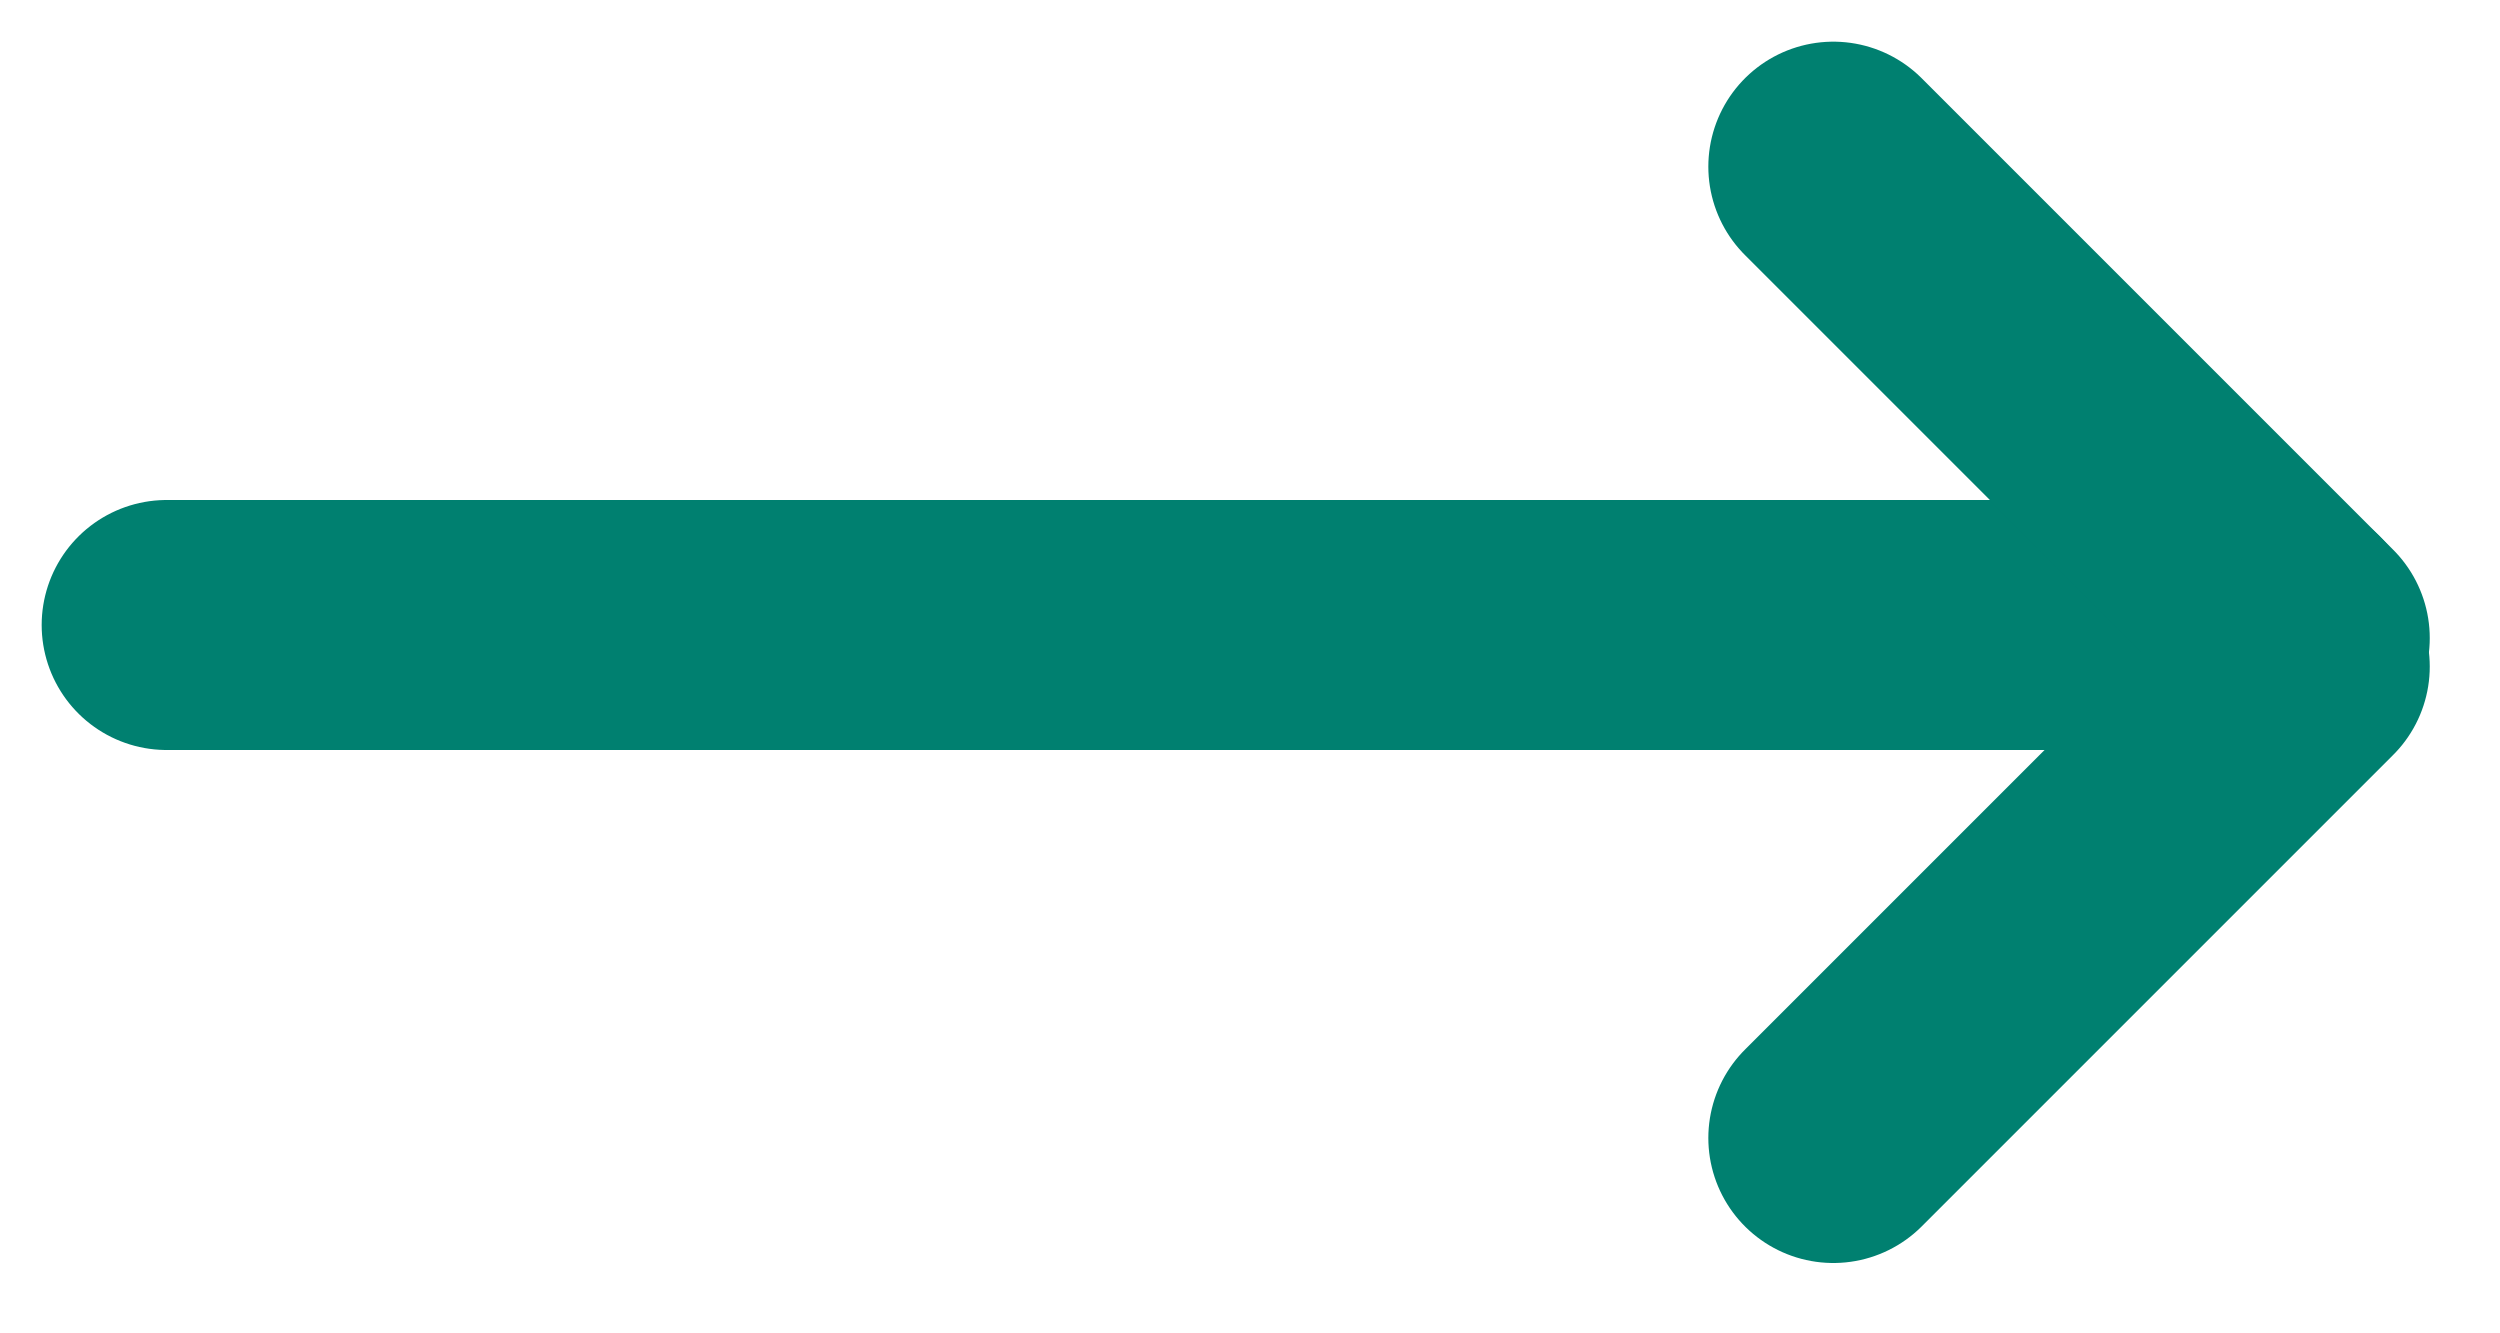 <?xml version="1.0" encoding="UTF-8"?>
<svg width="30px" height="16px" viewBox="0 0 30 16" version="1.1" xmlns="http://www.w3.org/2000/svg" xmlns:xlink="http://www.w3.org/1999/xlink">
    <!-- Generator: Sketch 50.2 (55047) - http://www.bohemiancoding.com/sketch -->
    <title>green arr</title>
    <desc>Created with Sketch.</desc>
    <defs></defs>
    <g id="Page-1" stroke="none" stroke-width="1" fill="none" fill-rule="evenodd" stroke-linecap="round" stroke-linejoin="round">
        <g id="Berg-Feinfield-home" transform="translate(-1142, -844)" stroke="#008070" stroke-width="3">
            <g id="green-arr" transform="translate(1144, 846)">
                <path d="M8.67361738e-17,5.5 L25.5,5.5" id="Line-2-Copy-3"></path>
                <path d="M20,0 L25.657,5.657" id="Line-2-Copy-4"></path>
                <path d="M20,6 L25.657,11.657" id="Line-2-Copy-5" transform="translate(22.828, 8.828) scale(1, -1) translate(-22.828, -8.828) "></path>
            </g>
        </g>
    </g>
</svg>